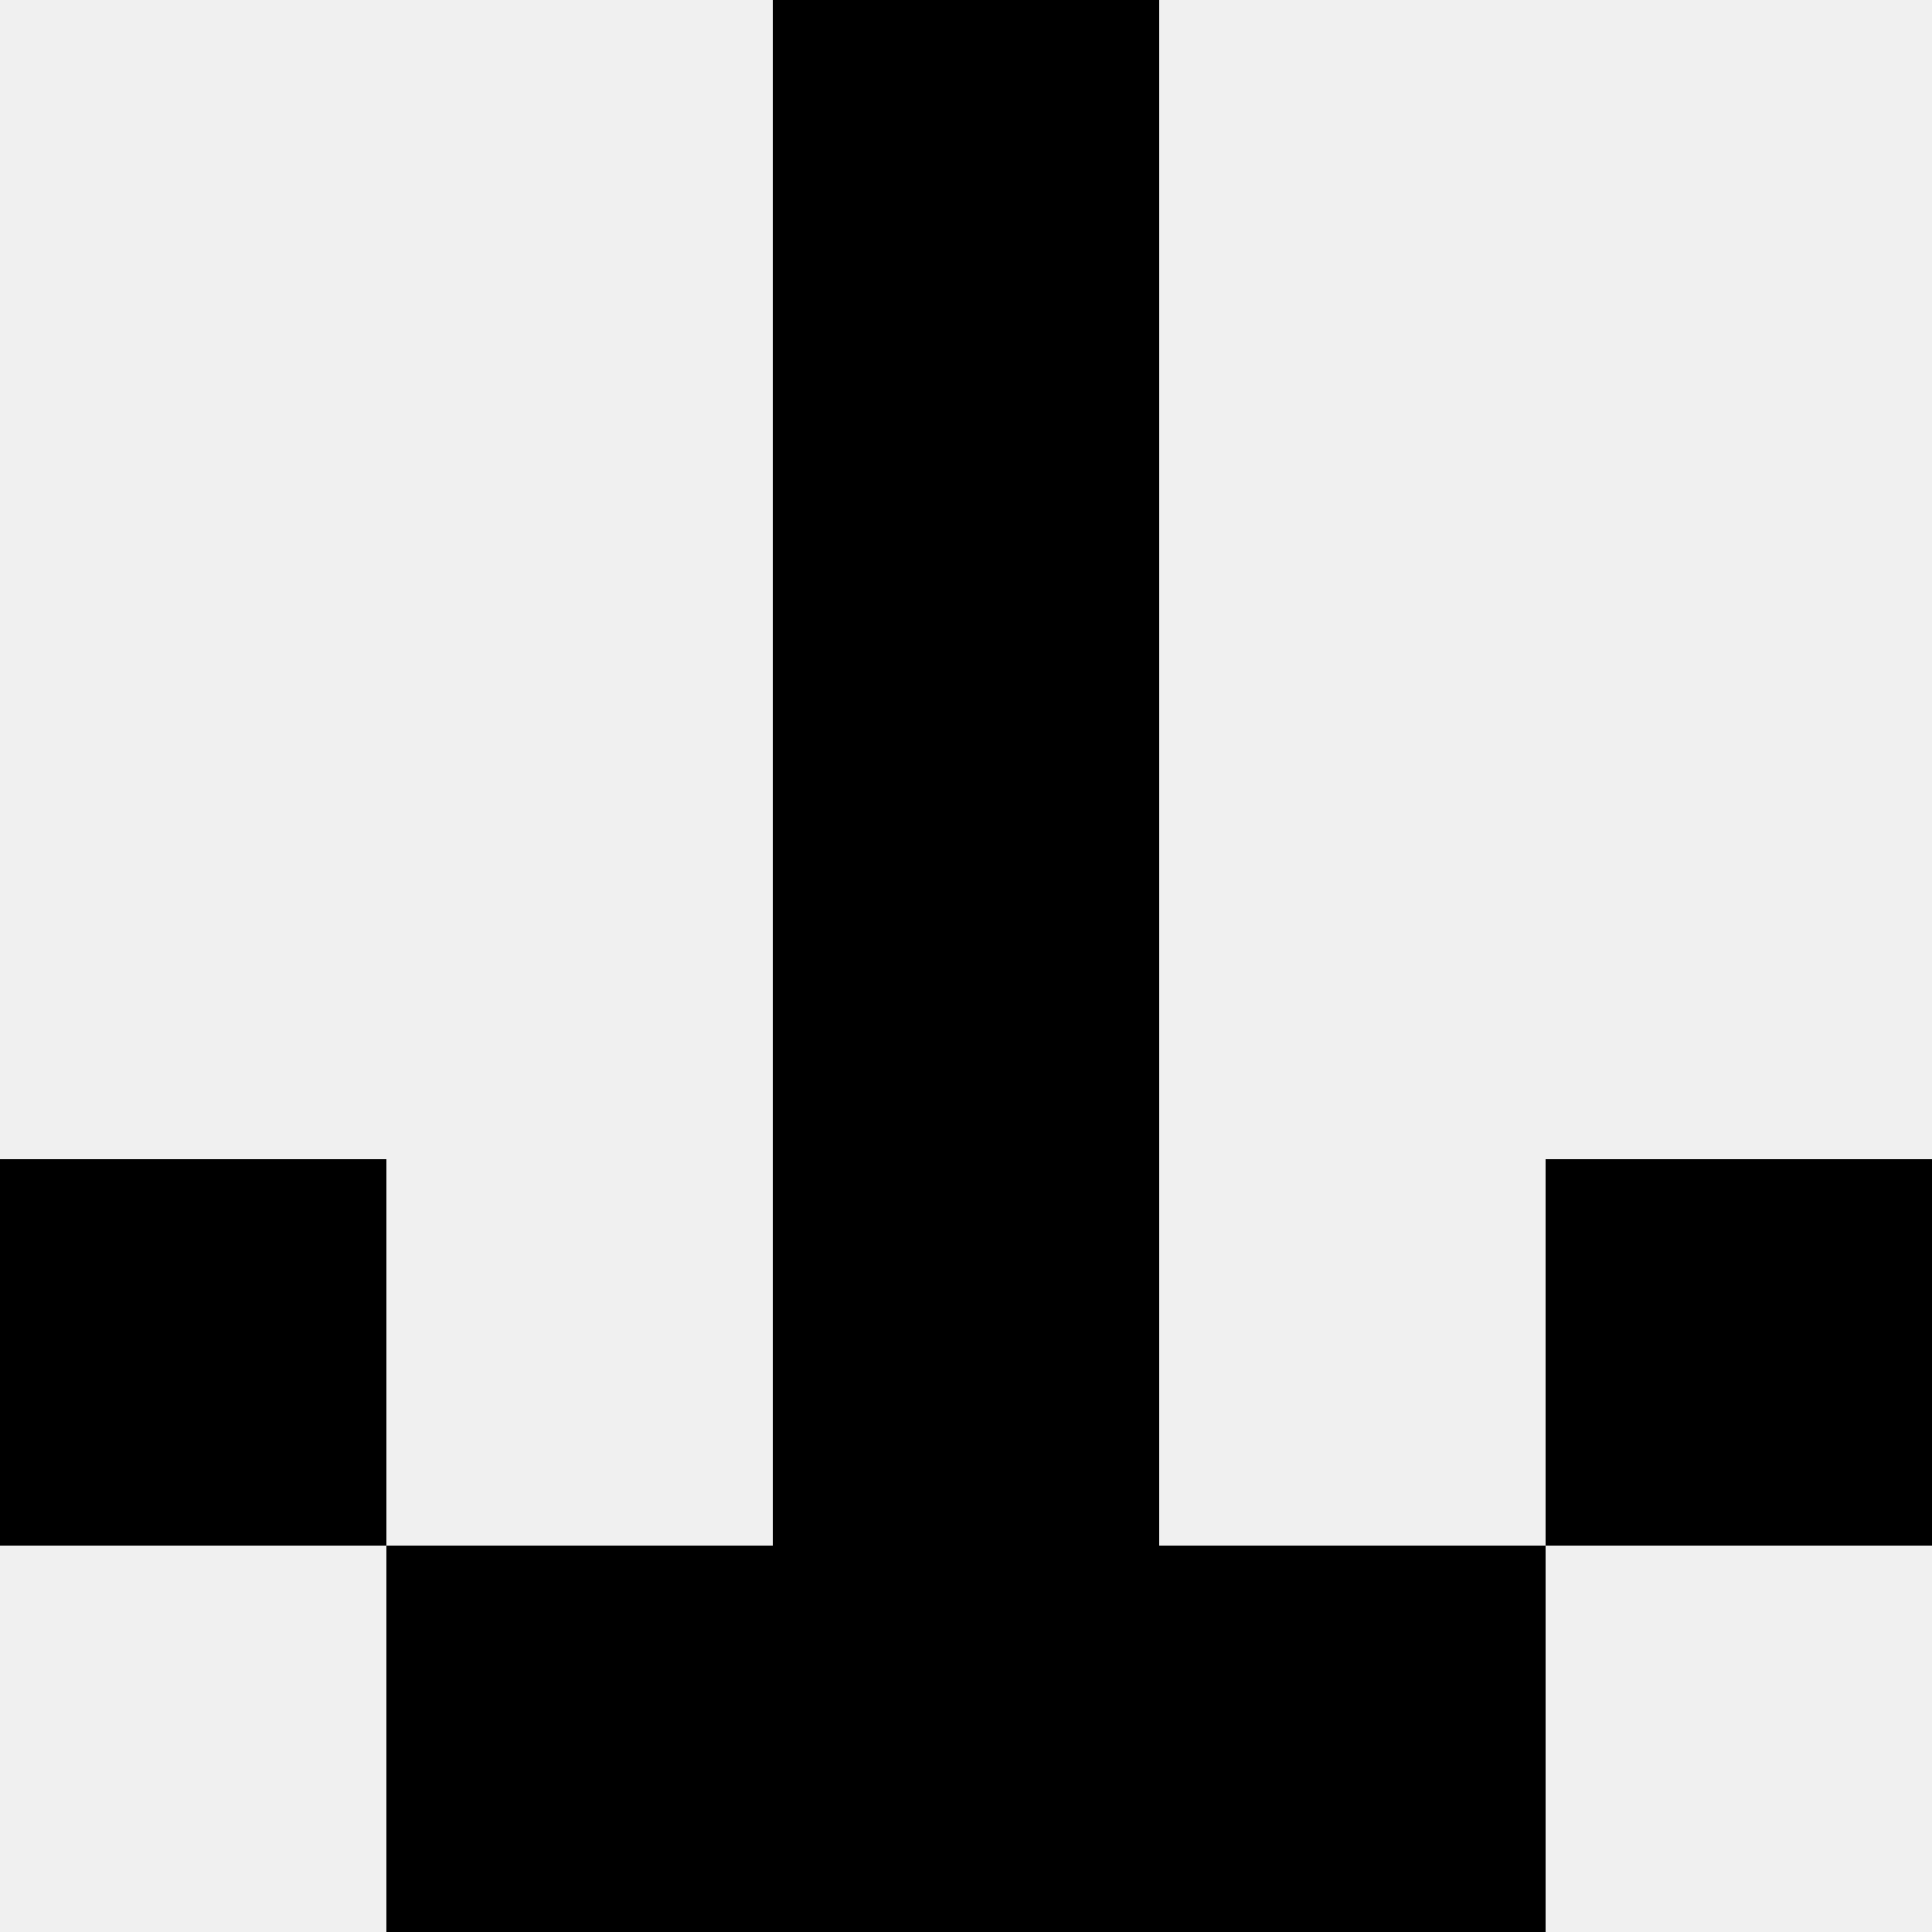 <svg width='80' height='80' xmlns='http://www.w3.org/2000/svg'><rect width='100%' height='100%' fill='#f0f0f0'/><rect x='32' y='0' width='16' height='16' fill='hsl(86, 70%, 50%)' /><rect x='32' y='0' width='16' height='16' fill='hsl(86, 70%, 50%)' /><rect x='32' y='16' width='16' height='16' fill='hsl(86, 70%, 50%)' /><rect x='32' y='16' width='16' height='16' fill='hsl(86, 70%, 50%)' /><rect x='32' y='32' width='16' height='16' fill='hsl(86, 70%, 50%)' /><rect x='32' y='32' width='16' height='16' fill='hsl(86, 70%, 50%)' /><rect x='0' y='48' width='16' height='16' fill='hsl(86, 70%, 50%)' /><rect x='64' y='48' width='16' height='16' fill='hsl(86, 70%, 50%)' /><rect x='32' y='48' width='16' height='16' fill='hsl(86, 70%, 50%)' /><rect x='32' y='48' width='16' height='16' fill='hsl(86, 70%, 50%)' /><rect x='16' y='64' width='16' height='16' fill='hsl(86, 70%, 50%)' /><rect x='48' y='64' width='16' height='16' fill='hsl(86, 70%, 50%)' /><rect x='32' y='64' width='16' height='16' fill='hsl(86, 70%, 50%)' /><rect x='32' y='64' width='16' height='16' fill='hsl(86, 70%, 50%)' /></svg>